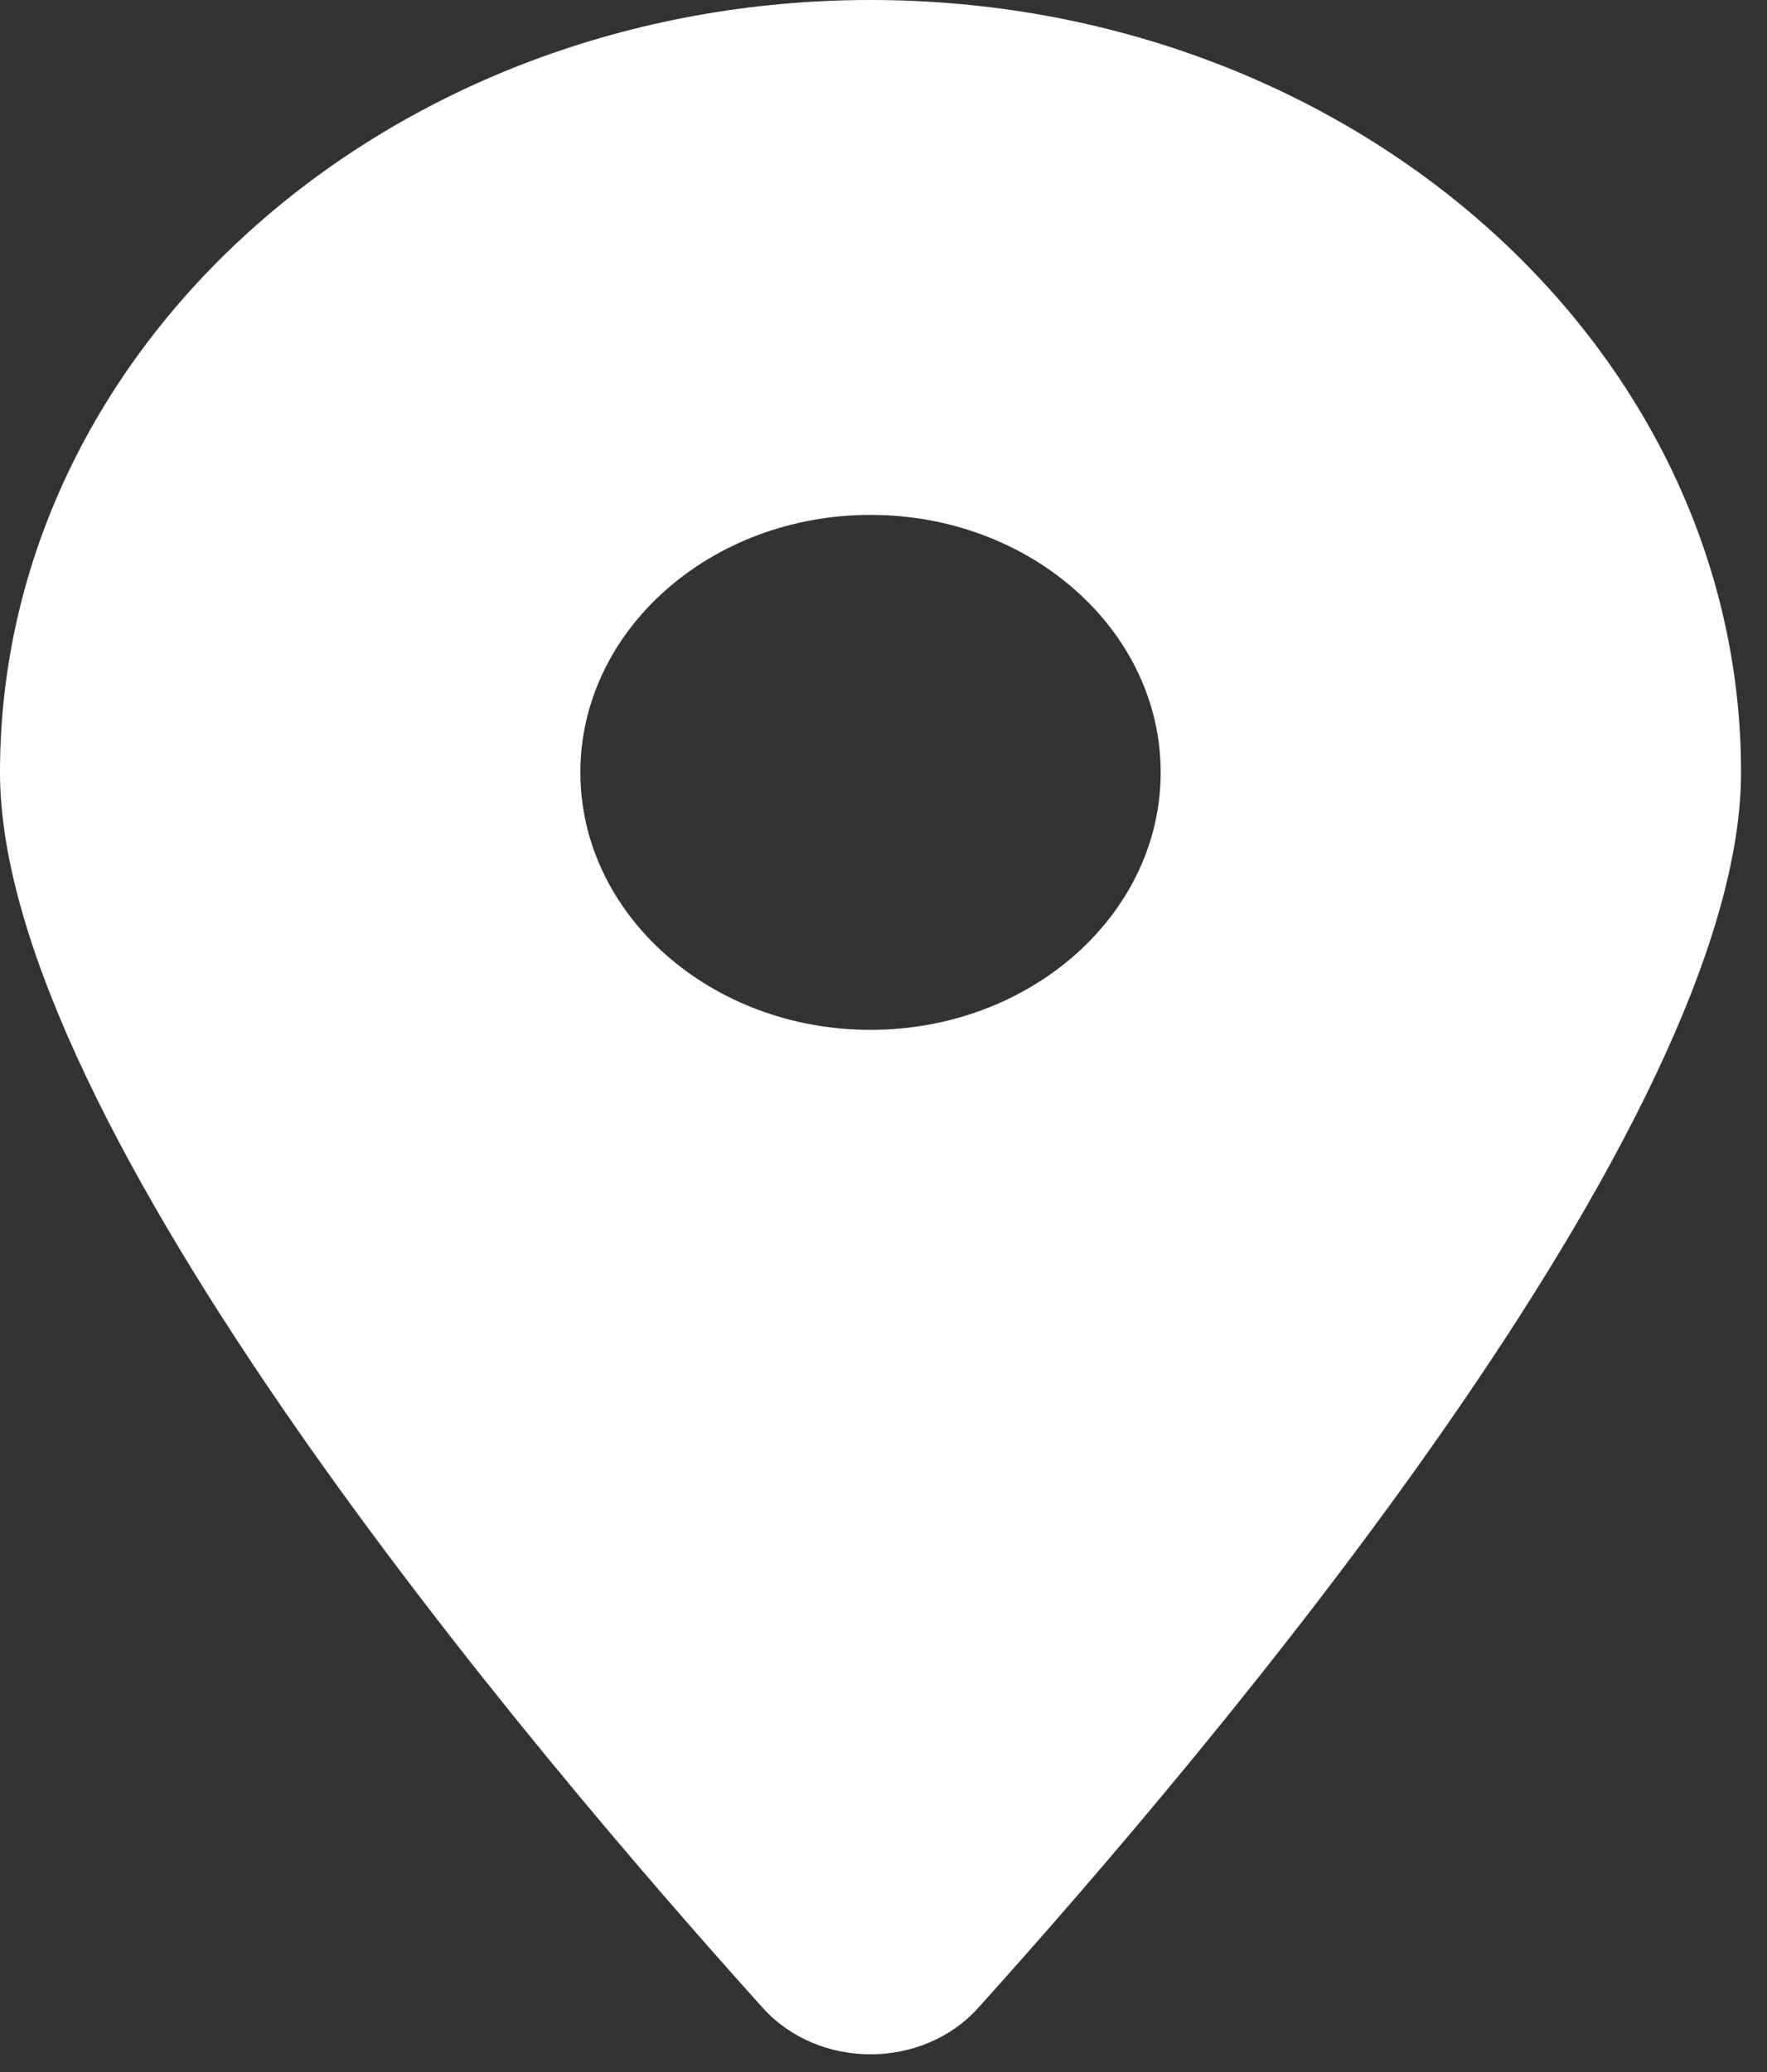 <svg width="29" height="34" viewBox="0 0 29 34" fill="none" xmlns="http://www.w3.org/2000/svg">
<rect x="0" y="0" width="29" height="34" fill="#333333" stroke="none"/>
<path d="M16.05 32.952C19.868 28.714 28.574 18.443 28.574 12.674C28.574 5.677 22.175 0 14.287 0C6.399 0 0 5.677 0 12.674C0 18.443 8.706 28.714 12.523 32.952C13.439 33.962 15.135 33.962 16.05 32.952ZM14.287 16.899C11.66 16.899 9.525 15.004 9.525 12.674C9.525 10.344 11.66 8.449 14.287 8.449C16.914 8.449 19.049 10.344 19.049 12.674C19.049 15.004 16.914 16.899 14.287 16.899Z" fill="white"/>
</svg>
